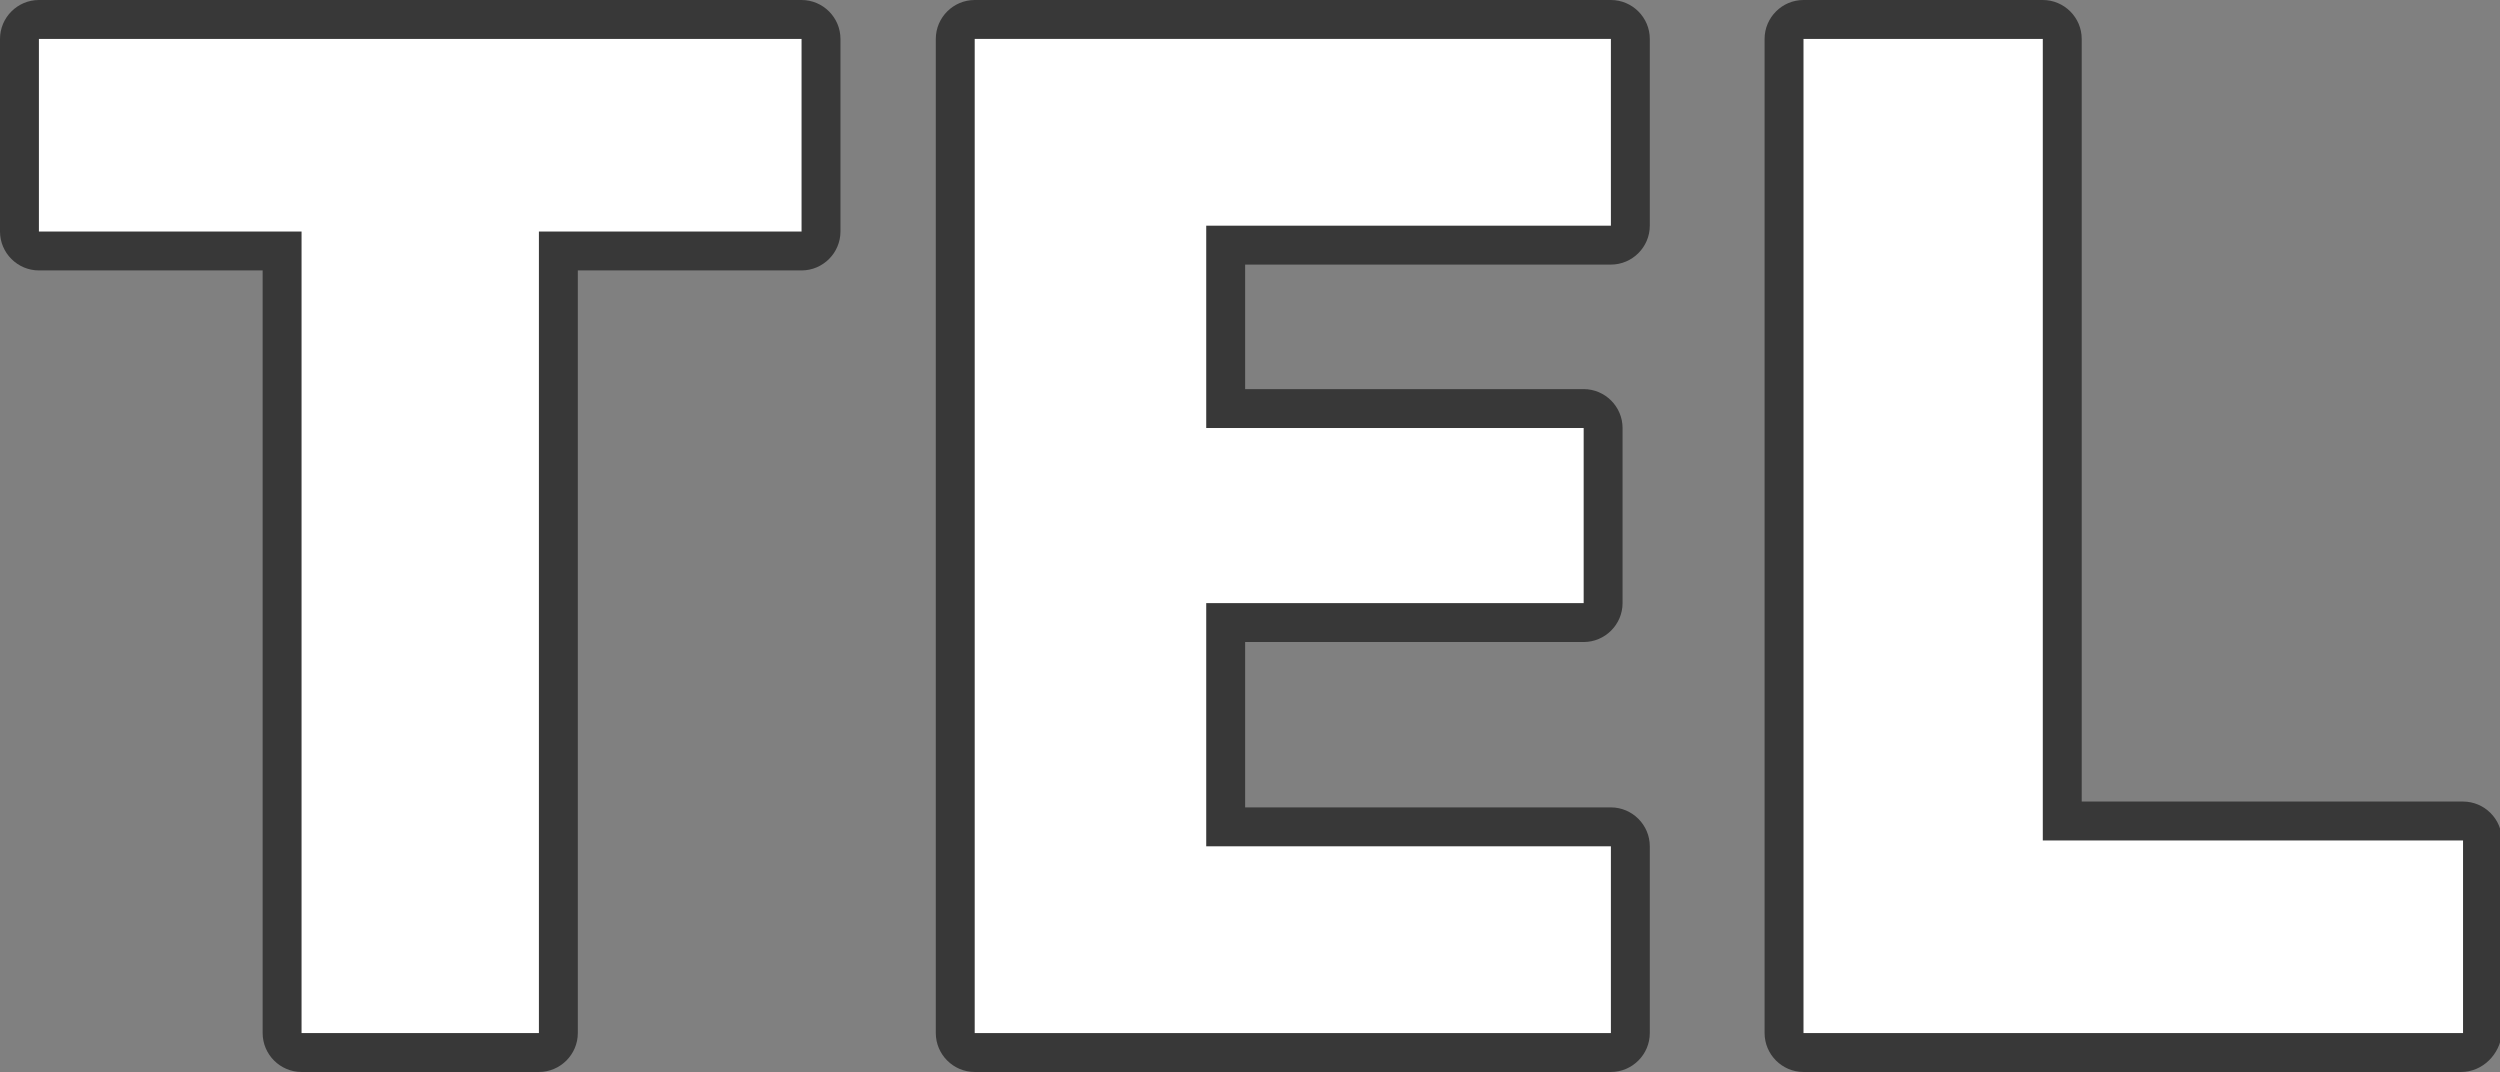 <?xml version="1.0" encoding="utf-8"?>
<!-- Generator: Adobe Illustrator 26.5.3, SVG Export Plug-In . SVG Version: 6.00 Build 0)  -->
<svg version="1.1" id="レイヤー_1" xmlns="http://www.w3.org/2000/svg" xmlns:xlink="http://www.w3.org/1999/xlink" x="0px"
	 y="0px" viewBox="0 0 128.5 55.1" style="enable-background:new 0 0 128.5 55.1;" xml:space="preserve">
<rect x="0" y="0" width="128.5" height="55.1" fill="#808080" stroke="none"/>
<style type="text/css">
	.st0{fill:#FFFFFF;}
	.st1{fill:#383838;}
</style>
<g>
	<g>
		<path class="st0" d="M41.2,2v9.9H27.7v41.2H15.5V11.9H2V2H41.2z"/>
		<path class="st0" d="M62,11.6V22h19.4v9H62v12.5h20.8v9.6H50.1V2h32.7v9.6H62z"/>
		<path class="st0" d="M105,2v41.2h21.6v9.9H92.7V2H105z"/>
	</g>
	<g>
		<path class="st1" d="M27.7,55.1H15.5c-1.1,0-2-0.9-2-2V13.9H2c-1.1,0-2-0.9-2-2V2c0-1.1,0.9-2,2-2h39.2c1.1,0,2,0.9,2,2v9.9
			c0,1.1-0.9,2-2,2H29.7v39.2C29.7,54.2,28.8,55.1,27.7,55.1z M17.5,51.1h8.2V11.9c0-1.1,0.9-2,2-2h11.5V4H4v5.9h11.5
			c1.1,0,2,0.9,2,2V51.1z"/>
		<path class="st1" d="M82.8,55.1H50.1c-1.1,0-2-0.9-2-2V2c0-1.1,0.9-2,2-2h32.7c1.1,0,2,0.9,2,2v9.6c0,1.1-0.9,2-2,2H64V20h17.4
			c1.1,0,2,0.9,2,2v9c0,1.1-0.9,2-2,2H64v8.5h18.8c1.1,0,2,0.9,2,2v9.6C84.8,54.2,83.9,55.1,82.8,55.1z M52.1,51.1h28.7v-5.6H62
			c-1.1,0-2-0.9-2-2V31.1c0-1.1,0.9-2,2-2h17.4v-5H62c-1.1,0-2-0.9-2-2V11.6c0-1.1,0.9-2,2-2h18.8V4H52.1V51.1z"/>
		<path class="st1" d="M126.5,55.1H92.7c-1.1,0-2-0.9-2-2V2c0-1.1,0.9-2,2-2H105c1.1,0,2,0.9,2,2v39.2h19.6c1.1,0,2,0.9,2,2v9.9
			C128.5,54.2,127.6,55.1,126.5,55.1z M94.7,51.1h29.8v-5.9H105c-1.1,0-2-0.9-2-2V4h-8.2V51.1z"/>
	</g>
	<g>
		<path class="st0" d="M41.2,2v9.9H27.7v41.2H15.5V11.9H2V2H41.2z"/>
		<path class="st0" d="M62,11.6V22h19.4v9H62v12.5h20.8v9.6H50.1V2h32.7v9.6H62z"/>
		<path class="st0" d="M105,2v41.2h21.6v9.9H92.7V2H105z"/>
	</g>
</g>
</svg>
